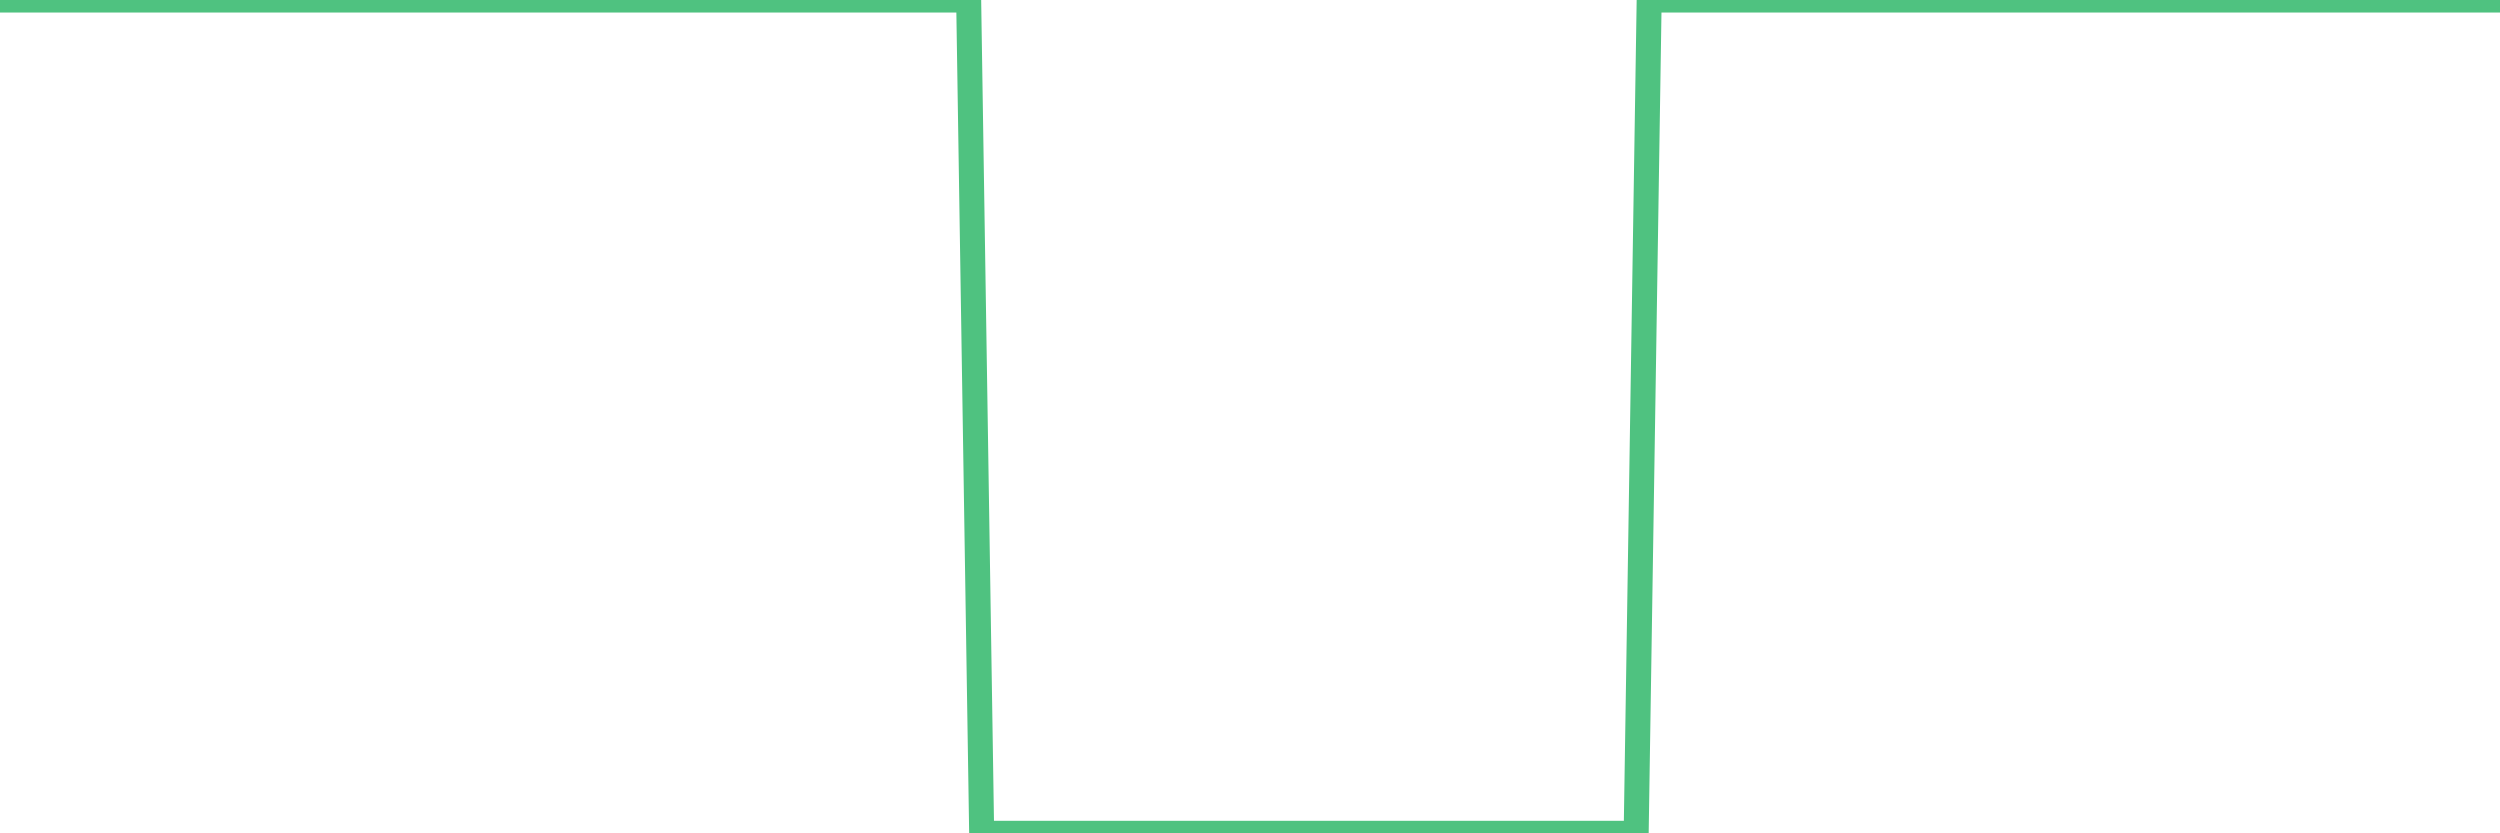 <?xml version="1.0"?><svg width="150px" height="50px" xmlns="http://www.w3.org/2000/svg" xmlns:xlink="http://www.w3.org/1999/xlink"> <polyline fill="none" stroke="#4fc280" stroke-width="1.5px" stroke-linecap="round" stroke-miterlimit="5" points="0.00,0.00 0.79,0.00 1.57,0.00 2.36,0.00 3.14,0.00 3.93,0.00 4.71,0.00 5.50,0.00 6.28,0.00 7.07,0.00 7.85,0.00 8.64,0.00 9.42,0.00 10.21,0.00 10.99,0.00 11.78,0.00 12.57,0.00 13.35,0.00 14.14,0.00 14.92,0.00 15.71,0.00 16.49,0.00 17.28,0.00 18.06,0.00 18.85,0.00 19.63,0.00 20.42,0.00 21.20,0.00 21.99,0.00 22.77,0.00 23.56,0.00 24.35,0.00 25.13,0.00 25.92,0.00 26.70,0.00 27.49,0.00 28.27,0.00 29.06,0.00 29.84,0.00 30.63,0.00 31.41,0.00 32.20,0.00 32.98,0.00 33.77,0.00 34.55,0.00 35.34,0.00 36.13,0.00 36.91,0.00 37.70,0.00 38.48,0.00 39.27,0.00 40.05,0.00 40.84,0.00 41.62,0.00 42.41,0.00 43.19,0.00 43.98,0.00 44.76,0.00 45.55,0.00 46.34,0.00 47.12,0.00 47.91,0.00 48.69,0.00 49.48,0.00 50.26,0.00 51.05,0.00 51.83,0.00 52.62,0.00 53.40,0.00 54.19,0.00 54.97,0.00 55.76,0.00 56.54,0.00 57.33,0.00 58.12,0.00 58.90,50.00 59.69,50.00 60.47,50.00 61.26,50.00 62.04,50.00 62.83,50.00 63.61,50.00 64.40,50.00 65.18,50.00 65.97,50.00 66.75,50.00 67.54,50.00 68.32,50.00 69.11,50.00 69.90,50.00 70.68,50.00 71.47,50.00 72.25,50.00 73.04,50.00 73.82,50.00 74.61,50.00 75.39,50.00 76.18,50.00 76.96,50.00 77.75,50.00 78.53,50.00 79.32,50.00 80.10,50.00 80.89,50.00 81.68,50.00 82.46,50.00 83.25,50.00 84.03,50.00 84.82,50.00 85.60,50.00 86.39,50.00 87.17,50.00 87.96,50.00 88.74,50.00 89.53,50.00 90.31,50.00 91.10,50.00 91.88,50.00 92.67,50.00 93.46,50.00 94.24,50.00 95.03,50.00 95.81,50.00 96.60,50.00 97.38,50.00 98.17,50.00 98.95,0.00 99.74,0.00 100.52,0.00 101.31,0.00 102.09,0.00 102.88,0.00 103.66,0.00 104.45,0.00 105.24,0.00 106.02,0.00 106.81,0.00 107.59,0.00 108.38,0.00 109.16,0.00 109.95,0.00 110.73,0.00 111.52,0.00 112.30,0.00 113.09,0.00 113.87,0.00 114.66,0.00 115.45,0.00 116.23,0.00 117.02,0.00 117.80,0.00 118.59,0.00 119.37,0.00 120.16,0.00 120.94,0.00 121.73,0.00 122.51,0.00 123.30,0.00 124.08,0.00 124.87,0.00 125.65,0.00 126.44,0.00 127.23,0.00 128.01,0.00 128.80,0.00 129.58,0.00 130.37,0.00 131.15,0.00 131.94,0.00 132.72,0.00 133.51,0.00 134.29,0.00 135.08,0.00 135.86,0.00 136.65,0.00 137.43,0.00 138.22,0.00 139.01,0.00 139.79,0.00 140.58,0.00 141.36,0.00 142.15,0.00 142.93,0.00 143.72,0.00 144.50,0.00 145.29,0.00 146.07,0.00 146.86,0.00 147.64,0.00 148.43,0.00 149.21,0.00 150.00,0.00 "/></svg>